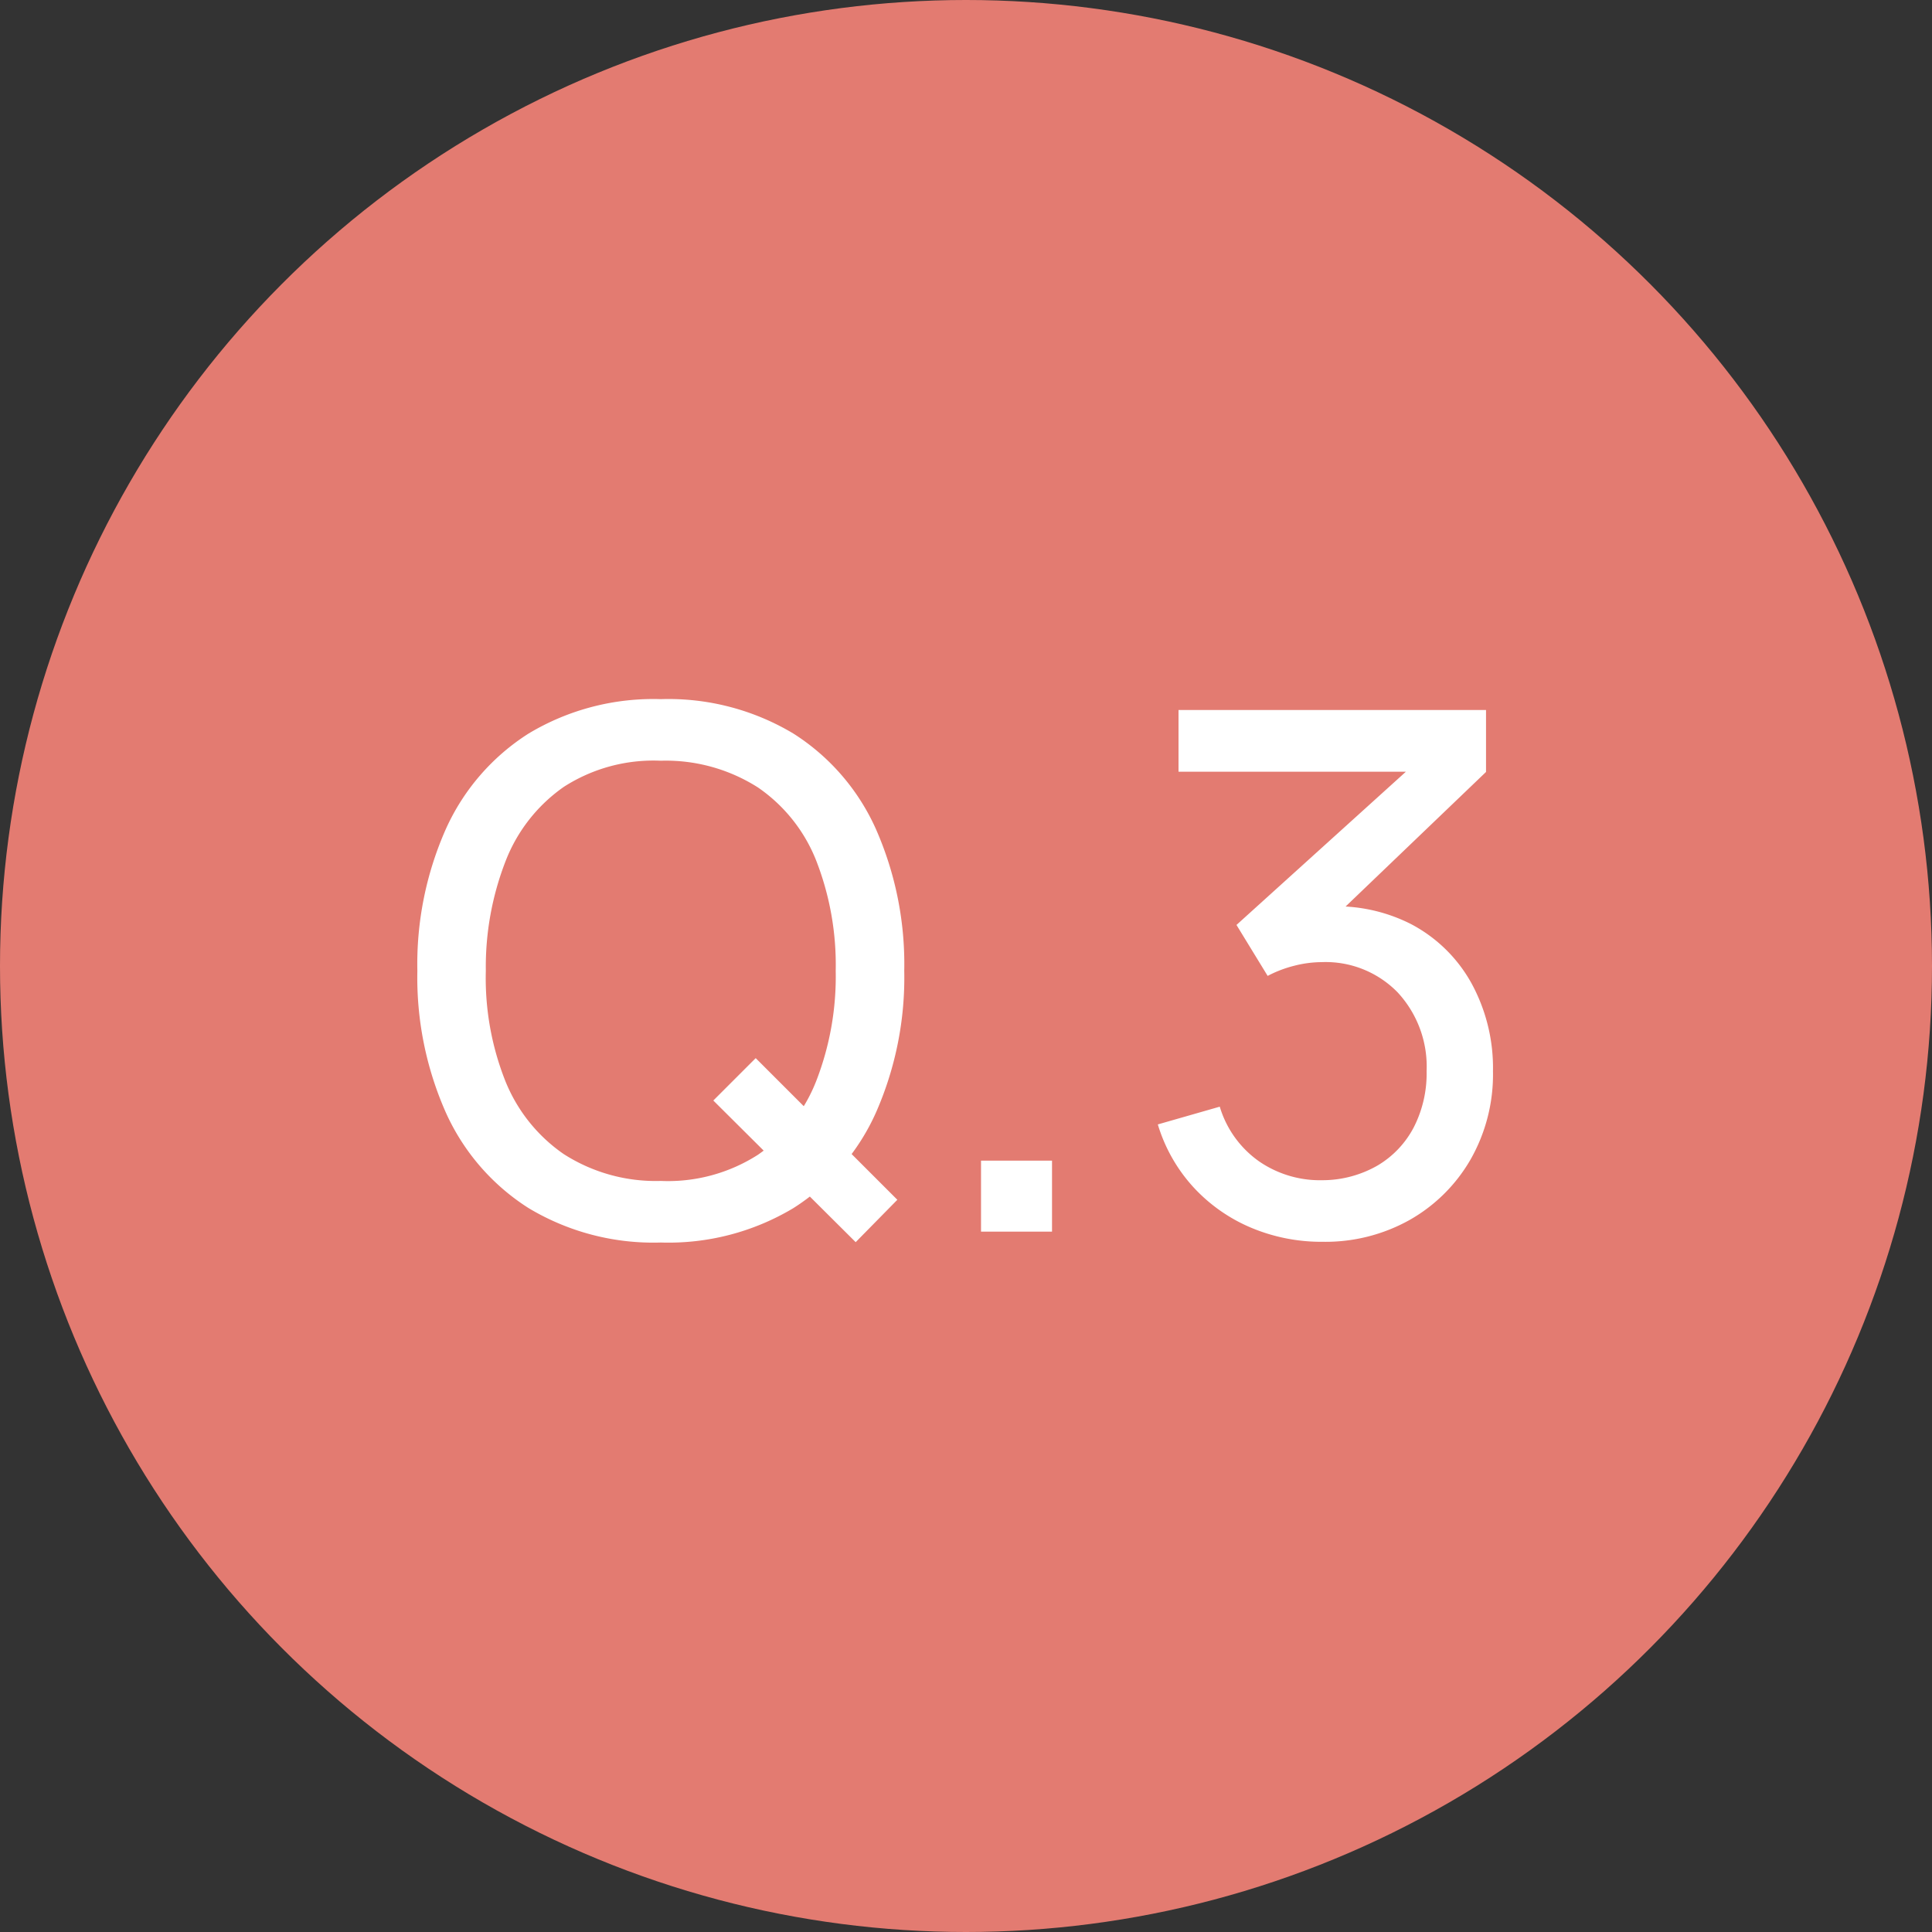 <svg xmlns="http://www.w3.org/2000/svg" width="80" height="80" viewBox="0 0 80 80">
  <rect x="0" y="0" width="80" height="80" fill="#333333" stroke="none"/>
  <g id="グループ_6586" data-name="グループ 6586" transform="translate(-5082 -2559)">
    <circle id="楕円形_135" data-name="楕円形 135" cx="40" cy="40" r="40" transform="translate(5082 2559)" fill="#e37b71"/>
    <path id="パス_6734" data-name="パス 6734" d="M-4.568.435-10.463-5.43l1.755-1.755L-2.843-1.32Zm-8.07.015A10.028,10.028,0,0,1-18.112-.975a9.112,9.112,0,0,1-3.428-3.96A13.784,13.784,0,0,1-22.718-10.8a13.784,13.784,0,0,1,1.177-5.865,9.112,9.112,0,0,1,3.428-3.96,10.028,10.028,0,0,1,5.475-1.425,10.057,10.057,0,0,1,5.49,1.425,9.064,9.064,0,0,1,3.42,3.96A13.86,13.86,0,0,1-2.557-10.8a13.86,13.86,0,0,1-1.17,5.865,9.064,9.064,0,0,1-3.42,3.96A10.057,10.057,0,0,1-12.638.45Zm0-2.55A6.9,6.9,0,0,0-8.61-3.187,6.657,6.657,0,0,0-6.195-6.255a11.953,11.953,0,0,0,.8-4.545,11.882,11.882,0,0,0-.8-4.545A6.62,6.62,0,0,0-8.61-18.39a7.091,7.091,0,0,0-4.028-1.11,6.859,6.859,0,0,0-4.012,1.08,6.693,6.693,0,0,0-2.408,3.06,12.084,12.084,0,0,0-.825,4.56,11.563,11.563,0,0,0,.795,4.53,6.713,6.713,0,0,0,2.423,3.053A7.055,7.055,0,0,0-12.638-2.1ZM.622,0V-2.94h2.94V0ZM14.768.42a7.485,7.485,0,0,1-2.985-.593,6.858,6.858,0,0,1-2.377-1.68A6.708,6.708,0,0,1,7.943-4.44l2.565-.735a4.254,4.254,0,0,0,1.65,2.28,4.446,4.446,0,0,0,2.595.765,4.59,4.59,0,0,0,2.288-.608,3.974,3.974,0,0,0,1.5-1.582,4.893,4.893,0,0,0,.532-2.325,4.52,4.52,0,0,0-1.2-3.263,4.163,4.163,0,0,0-3.15-1.252,4.615,4.615,0,0,0-1.132.15,4.935,4.935,0,0,0-1.1.42L11.2-12.7l8.01-7.245.345.9H8.8V-21.6H21.533v2.565l-6.825,6.54-.03-.945a6.817,6.817,0,0,1,3.75.705,6.1,6.1,0,0,1,2.5,2.445,7.319,7.319,0,0,1,.893,3.645,7.114,7.114,0,0,1-.93,3.66,6.748,6.748,0,0,1-2.52,2.5A7.132,7.132,0,0,1,14.768.42Z" transform="translate(5122 2610)" fill="#fff"/>
  </g>
</svg>
